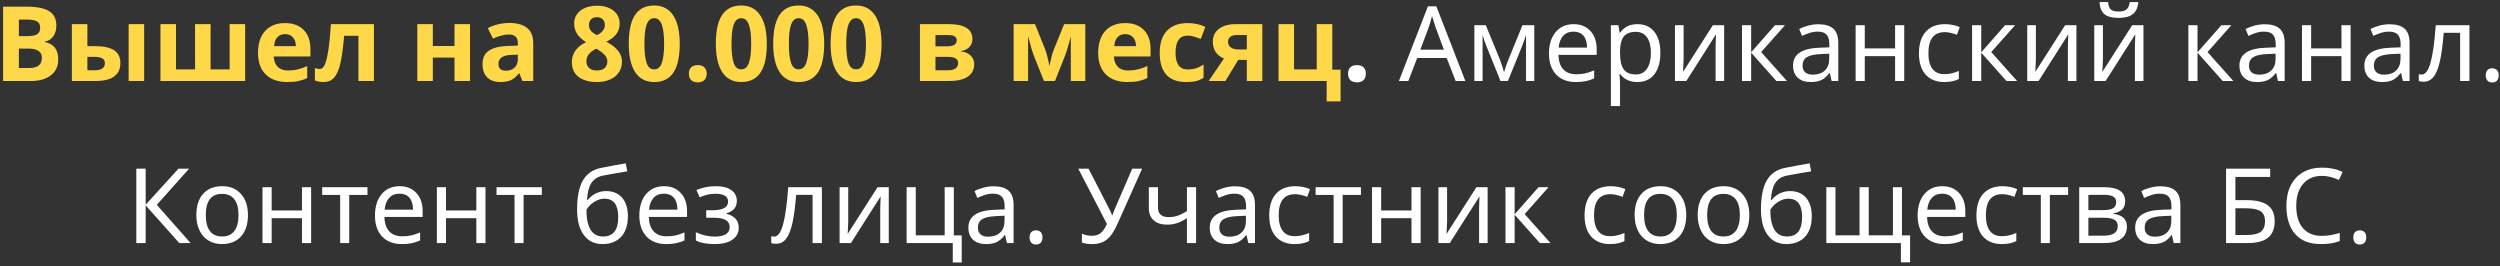<?xml version="1.0" encoding="UTF-8"?> <svg xmlns="http://www.w3.org/2000/svg" width="432" height="46" viewBox="0 0 432 46" fill="none"><rect x="0" y="0" width="432" height="46" fill="#333333" stroke="none"/> <path d="M0.536 1.15H4.535C6.357 1.15 7.679 1.411 8.499 1.933C9.325 2.448 9.738 3.271 9.738 4.402C9.738 5.17 9.557 5.8 9.193 6.292C8.836 6.784 8.358 7.08 7.761 7.18V7.268C8.575 7.449 9.161 7.789 9.519 8.287C9.882 8.785 10.063 9.447 10.063 10.273C10.063 11.445 9.639 12.359 8.789 13.016C7.945 13.672 6.797 14 5.344 14H0.536V1.15ZM3.261 6.239H4.843C5.581 6.239 6.114 6.125 6.442 5.896C6.776 5.668 6.943 5.29 6.943 4.763C6.943 4.271 6.762 3.919 6.398 3.708C6.041 3.491 5.473 3.383 4.693 3.383H3.261V6.239ZM3.261 8.401V11.75H5.036C5.786 11.75 6.34 11.606 6.697 11.319C7.055 11.032 7.233 10.593 7.233 10.001C7.233 8.935 6.472 8.401 4.948 8.401H3.261ZM15.1 7.971H16.392C17.892 7.971 19.002 8.211 19.723 8.691C20.443 9.172 20.804 9.898 20.804 10.871C20.804 11.908 20.443 12.69 19.723 13.218C19.002 13.739 17.924 14 16.488 14H12.419V4.174H15.1V7.971ZM18.123 10.906C18.123 10.525 17.971 10.25 17.666 10.08C17.361 9.91 16.907 9.825 16.304 9.825H15.1V12.146H16.339C17.528 12.146 18.123 11.732 18.123 10.906ZM24.908 14H22.227V4.174H24.908V14ZM42.363 14H27.73V4.174H30.41V11.987H33.706V4.174H36.387V11.987H39.683V4.174H42.363V14ZM49.254 5.896C48.685 5.896 48.24 6.078 47.918 6.441C47.596 6.799 47.411 7.309 47.364 7.971H51.126C51.114 7.309 50.941 6.799 50.607 6.441C50.273 6.078 49.822 5.896 49.254 5.896ZM49.632 14.176C48.05 14.176 46.813 13.739 45.923 12.866C45.032 11.993 44.587 10.757 44.587 9.157C44.587 7.511 44.997 6.239 45.817 5.343C46.644 4.44 47.783 3.989 49.236 3.989C50.625 3.989 51.706 4.385 52.48 5.176C53.253 5.967 53.64 7.06 53.64 8.454V9.755H47.303C47.332 10.517 47.558 11.111 47.98 11.539C48.401 11.967 48.993 12.181 49.755 12.181C50.347 12.181 50.906 12.119 51.434 11.996C51.961 11.873 52.512 11.677 53.086 11.407V13.481C52.617 13.716 52.116 13.889 51.583 14C51.05 14.117 50.399 14.176 49.632 14.176ZM64.617 14H61.937V6.187H59.467C59.279 8.384 59.051 10.024 58.781 11.108C58.512 12.187 58.151 12.969 57.7 13.455C57.255 13.935 56.669 14.176 55.942 14.176C55.321 14.176 54.812 14.082 54.413 13.895V11.75C54.7 11.867 54.987 11.926 55.274 11.926C55.608 11.926 55.887 11.685 56.109 11.205C56.338 10.725 56.54 9.925 56.716 8.806C56.898 7.681 57.053 6.137 57.182 4.174H64.617V14ZM74.795 4.174V7.953H78.539V4.174H81.22V14H78.539V9.948H74.795V14H72.114V4.174H74.795ZM90.272 14L89.754 12.664H89.684C89.232 13.232 88.767 13.628 88.286 13.851C87.811 14.067 87.19 14.176 86.423 14.176C85.48 14.176 84.735 13.906 84.19 13.367C83.651 12.828 83.382 12.06 83.382 11.065C83.382 10.021 83.745 9.254 84.472 8.762C85.204 8.264 86.306 7.988 87.776 7.936L89.481 7.883V7.452C89.481 6.456 88.972 5.958 87.952 5.958C87.167 5.958 86.244 6.195 85.184 6.67L84.296 4.859C85.427 4.268 86.681 3.972 88.058 3.972C89.376 3.972 90.387 4.259 91.09 4.833C91.793 5.407 92.144 6.28 92.144 7.452V14H90.272ZM89.481 9.447L88.444 9.482C87.665 9.506 87.085 9.646 86.704 9.904C86.323 10.162 86.133 10.555 86.133 11.082C86.133 11.838 86.566 12.216 87.434 12.216C88.055 12.216 88.55 12.037 88.919 11.68C89.294 11.322 89.481 10.848 89.481 10.256V9.447ZM103.148 0.983C103.682 0.983 104.186 1.048 104.66 1.177C105.135 1.306 105.551 1.499 105.908 1.757C106.266 2.015 106.55 2.337 106.761 2.724C106.972 3.11 107.077 3.564 107.077 4.086C107.077 4.473 107.019 4.824 106.901 5.141C106.784 5.451 106.623 5.735 106.418 5.993C106.213 6.245 105.97 6.471 105.688 6.67C105.407 6.869 105.103 7.051 104.774 7.215C105.114 7.396 105.445 7.599 105.768 7.821C106.096 8.044 106.386 8.296 106.638 8.577C106.89 8.853 107.092 9.163 107.244 9.509C107.396 9.854 107.473 10.241 107.473 10.669C107.473 11.202 107.367 11.685 107.156 12.119C106.945 12.553 106.649 12.922 106.269 13.227C105.888 13.531 105.431 13.766 104.897 13.93C104.37 14.094 103.787 14.176 103.148 14.176C102.457 14.176 101.842 14.097 101.303 13.938C100.764 13.78 100.31 13.555 99.94 13.262C99.571 12.969 99.29 12.608 99.097 12.181C98.909 11.753 98.815 11.273 98.815 10.739C98.815 10.3 98.88 9.904 99.009 9.553C99.138 9.201 99.314 8.885 99.536 8.604C99.759 8.322 100.02 8.073 100.318 7.856C100.617 7.64 100.937 7.449 101.276 7.285C100.989 7.104 100.72 6.907 100.468 6.696C100.216 6.479 99.996 6.242 99.809 5.984C99.627 5.721 99.481 5.431 99.369 5.114C99.264 4.798 99.211 4.449 99.211 4.068C99.211 3.559 99.316 3.113 99.527 2.732C99.744 2.346 100.034 2.023 100.397 1.766C100.761 1.502 101.18 1.306 101.654 1.177C102.129 1.048 102.627 0.983 103.148 0.983ZM101.329 10.581C101.329 10.815 101.367 11.032 101.443 11.231C101.52 11.425 101.631 11.592 101.777 11.732C101.93 11.873 102.117 11.984 102.34 12.066C102.562 12.143 102.82 12.181 103.113 12.181C103.729 12.181 104.188 12.037 104.493 11.75C104.798 11.457 104.95 11.073 104.95 10.599C104.95 10.352 104.897 10.133 104.792 9.939C104.692 9.74 104.561 9.559 104.396 9.395C104.238 9.225 104.057 9.069 103.852 8.929C103.646 8.788 103.441 8.653 103.236 8.524L103.043 8.401C102.785 8.53 102.551 8.671 102.34 8.823C102.129 8.97 101.947 9.134 101.795 9.315C101.648 9.491 101.534 9.685 101.452 9.896C101.37 10.106 101.329 10.335 101.329 10.581ZM103.131 2.97C102.938 2.97 102.756 2.999 102.586 3.058C102.422 3.116 102.278 3.201 102.155 3.312C102.038 3.424 101.944 3.562 101.874 3.726C101.804 3.89 101.769 4.074 101.769 4.279C101.769 4.525 101.804 4.739 101.874 4.921C101.95 5.097 102.05 5.255 102.173 5.396C102.302 5.53 102.448 5.653 102.612 5.765C102.782 5.87 102.961 5.976 103.148 6.081C103.33 5.987 103.503 5.885 103.667 5.773C103.831 5.662 103.975 5.536 104.098 5.396C104.227 5.249 104.329 5.085 104.405 4.903C104.481 4.722 104.52 4.514 104.52 4.279C104.52 4.074 104.484 3.89 104.414 3.726C104.344 3.562 104.247 3.424 104.124 3.312C104.001 3.201 103.854 3.116 103.685 3.058C103.515 2.999 103.33 2.97 103.131 2.97ZM117.457 7.575C117.457 8.612 117.375 9.538 117.211 10.352C117.053 11.167 116.795 11.858 116.438 12.427C116.086 12.995 115.629 13.429 115.066 13.727C114.51 14.026 113.836 14.176 113.045 14.176C112.301 14.176 111.653 14.026 111.103 13.727C110.552 13.429 110.095 12.995 109.731 12.427C109.368 11.858 109.096 11.167 108.914 10.352C108.738 9.538 108.65 8.612 108.65 7.575C108.65 6.538 108.729 5.609 108.888 4.789C109.052 3.969 109.31 3.274 109.661 2.706C110.013 2.138 110.467 1.704 111.023 1.405C111.58 1.101 112.254 0.948 113.045 0.948C113.783 0.948 114.428 1.098 114.979 1.396C115.529 1.695 115.989 2.129 116.358 2.697C116.728 3.266 117.003 3.96 117.185 4.78C117.366 5.601 117.457 6.532 117.457 7.575ZM111.357 7.575C111.357 9.04 111.483 10.142 111.735 10.88C111.987 11.618 112.424 11.987 113.045 11.987C113.654 11.987 114.091 11.621 114.354 10.889C114.624 10.156 114.759 9.052 114.759 7.575C114.759 6.104 114.624 5 114.354 4.262C114.091 3.518 113.654 3.146 113.045 3.146C112.734 3.146 112.471 3.239 112.254 3.427C112.043 3.614 111.87 3.893 111.735 4.262C111.601 4.631 111.504 5.094 111.445 5.65C111.387 6.201 111.357 6.843 111.357 7.575ZM119.039 12.743C119.039 12.468 119.077 12.236 119.153 12.049C119.235 11.855 119.347 11.7 119.487 11.583C119.628 11.466 119.792 11.381 119.979 11.328C120.167 11.275 120.369 11.249 120.586 11.249C120.791 11.249 120.984 11.275 121.166 11.328C121.354 11.381 121.518 11.466 121.658 11.583C121.799 11.7 121.91 11.855 121.992 12.049C122.074 12.236 122.115 12.468 122.115 12.743C122.115 13.007 122.074 13.232 121.992 13.42C121.91 13.607 121.799 13.763 121.658 13.886C121.518 14.009 121.354 14.097 121.166 14.149C120.984 14.208 120.791 14.237 120.586 14.237C120.369 14.237 120.167 14.208 119.979 14.149C119.792 14.097 119.628 14.009 119.487 13.886C119.347 13.763 119.235 13.607 119.153 13.42C119.077 13.232 119.039 13.007 119.039 12.743ZM132.504 7.575C132.504 8.612 132.422 9.538 132.258 10.352C132.1 11.167 131.842 11.858 131.484 12.427C131.133 12.995 130.676 13.429 130.113 13.727C129.557 14.026 128.883 14.176 128.092 14.176C127.348 14.176 126.7 14.026 126.149 13.727C125.599 13.429 125.142 12.995 124.778 12.427C124.415 11.858 124.143 11.167 123.961 10.352C123.785 9.538 123.697 8.612 123.697 7.575C123.697 6.538 123.776 5.609 123.935 4.789C124.099 3.969 124.356 3.274 124.708 2.706C125.06 2.138 125.514 1.704 126.07 1.405C126.627 1.101 127.301 0.948 128.092 0.948C128.83 0.948 129.475 1.098 130.025 1.396C130.576 1.695 131.036 2.129 131.405 2.697C131.774 3.266 132.05 3.96 132.231 4.78C132.413 5.601 132.504 6.532 132.504 7.575ZM126.404 7.575C126.404 9.04 126.53 10.142 126.782 10.88C127.034 11.618 127.471 11.987 128.092 11.987C128.701 11.987 129.138 11.621 129.401 10.889C129.671 10.156 129.806 9.052 129.806 7.575C129.806 6.104 129.671 5 129.401 4.262C129.138 3.518 128.701 3.146 128.092 3.146C127.781 3.146 127.518 3.239 127.301 3.427C127.09 3.614 126.917 3.893 126.782 4.262C126.647 4.631 126.551 5.094 126.492 5.65C126.434 6.201 126.404 6.843 126.404 7.575ZM142.418 7.575C142.418 8.612 142.336 9.538 142.172 10.352C142.014 11.167 141.756 11.858 141.398 12.427C141.047 12.995 140.59 13.429 140.027 13.727C139.471 14.026 138.797 14.176 138.006 14.176C137.262 14.176 136.614 14.026 136.063 13.727C135.513 13.429 135.056 12.995 134.692 12.427C134.329 11.858 134.057 11.167 133.875 10.352C133.699 9.538 133.611 8.612 133.611 7.575C133.611 6.538 133.69 5.609 133.849 4.789C134.013 3.969 134.271 3.274 134.622 2.706C134.974 2.138 135.428 1.704 135.984 1.405C136.541 1.101 137.215 0.948 138.006 0.948C138.744 0.948 139.389 1.098 139.939 1.396C140.49 1.695 140.95 2.129 141.319 2.697C141.688 3.266 141.964 3.96 142.146 4.78C142.327 5.601 142.418 6.532 142.418 7.575ZM136.318 7.575C136.318 9.04 136.444 10.142 136.696 10.88C136.948 11.618 137.385 11.987 138.006 11.987C138.615 11.987 139.052 11.621 139.315 10.889C139.585 10.156 139.72 9.052 139.72 7.575C139.72 6.104 139.585 5 139.315 4.262C139.052 3.518 138.615 3.146 138.006 3.146C137.695 3.146 137.432 3.239 137.215 3.427C137.004 3.614 136.831 3.893 136.696 4.262C136.562 4.631 136.465 5.094 136.406 5.65C136.348 6.201 136.318 6.843 136.318 7.575ZM152.332 7.575C152.332 8.612 152.25 9.538 152.086 10.352C151.928 11.167 151.67 11.858 151.312 12.427C150.961 12.995 150.504 13.429 149.941 13.727C149.385 14.026 148.711 14.176 147.92 14.176C147.176 14.176 146.528 14.026 145.978 13.727C145.427 13.429 144.97 12.995 144.606 12.427C144.243 11.858 143.971 11.167 143.789 10.352C143.613 9.538 143.525 8.612 143.525 7.575C143.525 6.538 143.604 5.609 143.763 4.789C143.927 3.969 144.185 3.274 144.536 2.706C144.888 2.138 145.342 1.704 145.898 1.405C146.455 1.101 147.129 0.948 147.92 0.948C148.658 0.948 149.303 1.098 149.854 1.396C150.404 1.695 150.864 2.129 151.233 2.697C151.603 3.266 151.878 3.96 152.06 4.78C152.241 5.601 152.332 6.532 152.332 7.575ZM146.232 7.575C146.232 9.04 146.358 10.142 146.61 10.88C146.862 11.618 147.299 11.987 147.92 11.987C148.529 11.987 148.966 11.621 149.229 10.889C149.499 10.156 149.634 9.052 149.634 7.575C149.634 6.104 149.499 5 149.229 4.262C148.966 3.518 148.529 3.146 147.92 3.146C147.609 3.146 147.346 3.239 147.129 3.427C146.918 3.614 146.745 3.893 146.61 4.262C146.476 4.631 146.379 5.094 146.32 5.65C146.262 6.201 146.232 6.843 146.232 7.575ZM168.038 6.749C168.038 7.276 167.871 7.728 167.537 8.103C167.209 8.472 166.723 8.709 166.078 8.814V8.885C166.775 8.967 167.326 9.207 167.73 9.605C168.141 9.998 168.346 10.484 168.346 11.065C168.346 12.02 167.971 12.749 167.221 13.253C166.471 13.751 165.398 14 164.004 14H158.968V4.174H164.004C165.352 4.174 166.359 4.394 167.027 4.833C167.701 5.267 168.038 5.905 168.038 6.749ZM165.568 10.924C165.568 10.537 165.419 10.259 165.12 10.089C164.821 9.913 164.373 9.825 163.775 9.825H161.648V12.146H163.828C164.396 12.146 164.827 12.04 165.12 11.829C165.419 11.612 165.568 11.31 165.568 10.924ZM165.322 6.96C165.322 6.362 164.848 6.063 163.898 6.063H161.648V8.006H163.591C164.159 8.006 164.59 7.924 164.883 7.76C165.176 7.596 165.322 7.329 165.322 6.96ZM187.541 14H185.036V6.257L184.896 6.802C184.579 8.038 184.295 8.973 184.043 9.605L182.303 14H180.396L178.629 9.57C178.377 8.926 178.107 8.021 177.82 6.854L177.653 6.257V14H175.157V4.174H178.849L180.536 8.366C180.712 8.817 180.873 9.336 181.02 9.922C181.172 10.508 181.274 11.009 181.327 11.425C181.521 10.546 181.67 9.916 181.775 9.535C181.887 9.148 182.007 8.794 182.136 8.472C182.265 8.149 182.848 6.717 183.885 4.174H187.541V14ZM194.432 5.896C193.863 5.896 193.418 6.078 193.096 6.441C192.773 6.799 192.589 7.309 192.542 7.971H196.304C196.292 7.309 196.119 6.799 195.785 6.441C195.451 6.078 195 5.896 194.432 5.896ZM194.81 14.176C193.228 14.176 191.991 13.739 191.101 12.866C190.21 11.993 189.765 10.757 189.765 9.157C189.765 7.511 190.175 6.239 190.995 5.343C191.821 4.44 192.961 3.989 194.414 3.989C195.803 3.989 196.884 4.385 197.657 5.176C198.431 5.967 198.817 7.06 198.817 8.454V9.755H192.48C192.51 10.517 192.735 11.111 193.157 11.539C193.579 11.967 194.171 12.181 194.933 12.181C195.524 12.181 196.084 12.119 196.611 11.996C197.139 11.873 197.689 11.677 198.264 11.407V13.481C197.795 13.716 197.294 13.889 196.761 14C196.228 14.117 195.577 14.176 194.81 14.176ZM204.987 14.176C201.929 14.176 200.399 12.497 200.399 9.14C200.399 7.47 200.815 6.195 201.647 5.316C202.479 4.432 203.672 3.989 205.225 3.989C206.361 3.989 207.381 4.212 208.283 4.657L207.492 6.731C207.07 6.562 206.678 6.424 206.314 6.318C205.951 6.207 205.588 6.151 205.225 6.151C203.83 6.151 203.133 7.142 203.133 9.122C203.133 11.044 203.83 12.005 205.225 12.005C205.74 12.005 206.218 11.938 206.657 11.803C207.097 11.662 207.536 11.445 207.976 11.152V13.446C207.542 13.722 207.103 13.912 206.657 14.018C206.218 14.123 205.661 14.176 204.987 14.176ZM211.755 14H208.854L211.5 10.115C210.867 9.852 210.387 9.471 210.059 8.973C209.736 8.475 209.575 7.889 209.575 7.215C209.575 6.266 209.93 5.521 210.639 4.982C211.354 4.443 212.326 4.174 213.557 4.174H218.127V14H215.446V10.344H213.97L211.755 14ZM212.203 7.232C212.203 7.643 212.364 7.965 212.687 8.199C213.009 8.428 213.431 8.542 213.952 8.542H215.446V6.063H213.609C213.17 6.063 212.824 6.172 212.572 6.389C212.326 6.6 212.203 6.881 212.203 7.232ZM230.221 12.04H231.653V17.524H229.245V14H220.931V4.174H223.611V11.987H227.531V4.174H230.221V12.04Z" fill="#FFD849"></path> <path d="M232.945 12.743C232.945 12.468 232.983 12.236 233.06 12.049C233.142 11.855 233.253 11.7 233.394 11.583C233.534 11.466 233.698 11.381 233.886 11.328C234.073 11.275 234.275 11.249 234.492 11.249C234.697 11.249 234.891 11.275 235.072 11.328C235.26 11.381 235.424 11.466 235.564 11.583C235.705 11.7 235.816 11.855 235.898 12.049C235.98 12.236 236.021 12.468 236.021 12.743C236.021 13.007 235.98 13.232 235.898 13.42C235.816 13.607 235.705 13.763 235.564 13.886C235.424 14.009 235.26 14.097 235.072 14.149C234.891 14.208 234.697 14.237 234.492 14.237C234.275 14.237 234.073 14.208 233.886 14.149C233.698 14.097 233.534 14.009 233.394 13.886C233.253 13.763 233.142 13.607 233.06 13.42C232.983 13.232 232.945 13.007 232.945 12.743ZM251.534 14L249.987 10.019H244.89L243.36 14H241.726L246.744 1.098H248.203L253.213 14H251.534ZM249.504 8.586L248.062 4.692L247.447 2.768C247.271 3.471 247.087 4.112 246.894 4.692L245.435 8.586H249.504ZM259.901 12.488C260.077 11.85 260.3 11.19 260.569 10.511L263.083 4.35H265.122V14H263.698V6.046C263.493 6.685 263.253 7.355 262.978 8.059L260.569 14H259.286L256.878 8.023C256.761 7.742 256.644 7.435 256.526 7.101C256.415 6.767 256.304 6.415 256.192 6.046V14H254.769V4.35H256.746L259.181 10.273C259.397 10.824 259.638 11.562 259.901 12.488ZM272.303 14.176C270.855 14.176 269.719 13.739 268.893 12.866C268.072 11.987 267.662 10.78 267.662 9.245C267.662 7.698 268.046 6.468 268.813 5.554C269.581 4.634 270.618 4.174 271.925 4.174C273.138 4.174 274.104 4.566 274.825 5.352C275.546 6.131 275.906 7.188 275.906 8.524V9.482H269.297C269.326 10.578 269.604 11.41 270.132 11.979C270.659 12.547 271.406 12.831 272.373 12.831C272.889 12.831 273.378 12.787 273.841 12.699C274.304 12.605 274.846 12.427 275.467 12.163V13.552C274.934 13.78 274.433 13.941 273.964 14.035C273.495 14.129 272.941 14.176 272.303 14.176ZM271.907 5.466C271.151 5.466 270.554 5.709 270.114 6.195C269.675 6.682 269.414 7.358 269.332 8.226H274.245C274.233 7.323 274.025 6.638 273.621 6.169C273.217 5.7 272.646 5.466 271.907 5.466ZM282.929 14.176C281.634 14.176 280.638 13.71 279.94 12.778H279.835L279.87 13.139C279.917 13.596 279.94 14.003 279.94 14.36V18.324H278.358V4.35H279.659L279.87 5.668H279.94C280.315 5.141 280.749 4.76 281.241 4.525C281.733 4.291 282.302 4.174 282.946 4.174C284.2 4.174 285.173 4.61 285.864 5.483C286.562 6.351 286.91 7.575 286.91 9.157C286.91 10.733 286.562 11.964 285.864 12.849C285.167 13.733 284.188 14.176 282.929 14.176ZM282.665 5.501C281.71 5.501 281.019 5.771 280.591 6.31C280.169 6.849 279.952 7.695 279.94 8.85V9.157C279.94 10.464 280.157 11.41 280.591 11.996C281.024 12.576 281.728 12.866 282.7 12.866C283.509 12.866 284.139 12.538 284.59 11.882C285.047 11.226 285.275 10.312 285.275 9.14C285.275 7.962 285.047 7.062 284.59 6.441C284.139 5.814 283.497 5.501 282.665 5.501ZM290.927 4.35V10.238L290.856 11.943L290.821 12.435L295.989 4.35H297.932V14H296.455V8.313L296.481 7.092L296.525 5.932L291.393 14H289.433V4.35H290.927ZM306.721 4.35H308.452L304.33 8.999L308.795 14H306.958L302.599 9.104V14H301.017V4.35H302.599V9.034L306.721 4.35ZM316.503 14L316.195 12.629H316.125C315.645 13.232 315.164 13.643 314.684 13.859C314.209 14.07 313.608 14.176 312.882 14.176C311.933 14.176 311.188 13.927 310.649 13.429C310.11 12.931 309.841 12.227 309.841 11.319C309.841 9.362 311.385 8.337 314.473 8.243L316.107 8.182V7.61C316.107 6.878 315.949 6.339 315.633 5.993C315.316 5.642 314.81 5.466 314.112 5.466C313.603 5.466 313.119 5.542 312.662 5.694C312.211 5.847 311.786 6.017 311.388 6.204L310.904 5.018C311.391 4.76 311.921 4.558 312.495 4.411C313.069 4.265 313.638 4.191 314.2 4.191C315.366 4.191 316.233 4.449 316.802 4.965C317.37 5.48 317.654 6.301 317.654 7.426V14H316.503ZM313.242 12.901C314.127 12.901 314.821 12.664 315.325 12.19C315.835 11.709 316.09 11.029 316.09 10.15V9.28L314.666 9.342C313.559 9.383 312.75 9.559 312.24 9.869C311.736 10.18 311.484 10.669 311.484 11.337C311.484 11.841 311.637 12.227 311.941 12.497C312.252 12.767 312.686 12.901 313.242 12.901ZM322.233 4.35V8.366H327.472V4.35H329.054V14H327.472V9.702H322.233V14H320.651V4.35H322.233ZM335.997 14.176C334.608 14.176 333.527 13.751 332.754 12.901C331.98 12.046 331.594 10.821 331.594 9.228C331.594 7.61 331.983 6.365 332.763 5.492C333.548 4.613 334.664 4.174 336.111 4.174C336.58 4.174 337.043 4.224 337.5 4.323C337.963 4.417 338.344 4.54 338.643 4.692L338.159 6.011C337.345 5.706 336.65 5.554 336.076 5.554C335.104 5.554 334.386 5.861 333.923 6.477C333.46 7.086 333.229 7.997 333.229 9.21C333.229 10.376 333.46 11.27 333.923 11.891C334.386 12.506 335.071 12.813 335.979 12.813C336.829 12.813 337.664 12.626 338.484 12.251V13.657C337.816 14.003 336.987 14.176 335.997 14.176ZM346.482 4.35H348.214L344.092 8.999L348.557 14H346.72L342.36 9.104V14H340.778V4.35H342.36V9.034L346.482 4.35ZM351.8 4.35V10.238L351.729 11.943L351.694 12.435L356.862 4.35H358.805V14H357.328V8.313L357.354 7.092L357.398 5.932L352.266 14H350.306V4.35H351.8ZM363.384 4.35V10.238L363.313 11.943L363.278 12.435L368.446 4.35H370.389V14H368.912V8.313L368.938 7.092L368.982 5.932L363.85 14H361.89V4.35H363.384ZM366.108 3.093C364.983 3.093 364.163 2.879 363.647 2.451C363.138 2.023 362.854 1.326 362.795 0.359H364.271C364.324 0.969 364.482 1.394 364.746 1.634C365.016 1.874 365.481 1.994 366.144 1.994C366.747 1.994 367.192 1.865 367.479 1.607C367.772 1.35 367.951 0.934 368.016 0.359H369.51C369.422 1.309 369.103 2.003 368.552 2.442C368.001 2.876 367.187 3.093 366.108 3.093ZM383.854 4.35H385.585L381.463 8.999L385.928 14H384.091L379.731 9.104V14H378.149V4.35H379.731V9.034L383.854 4.35ZM393.636 14L393.328 12.629H393.258C392.777 13.232 392.297 13.643 391.816 13.859C391.342 14.07 390.741 14.176 390.015 14.176C389.065 14.176 388.321 13.927 387.782 13.429C387.243 12.931 386.974 12.227 386.974 11.319C386.974 9.362 388.518 8.337 391.605 8.243L393.24 8.182V7.61C393.24 6.878 393.082 6.339 392.766 5.993C392.449 5.642 391.942 5.466 391.245 5.466C390.735 5.466 390.252 5.542 389.795 5.694C389.344 5.847 388.919 6.017 388.521 6.204L388.037 5.018C388.523 4.76 389.054 4.558 389.628 4.411C390.202 4.265 390.771 4.191 391.333 4.191C392.499 4.191 393.366 4.449 393.935 4.965C394.503 5.48 394.787 6.301 394.787 7.426V14H393.636ZM390.375 12.901C391.26 12.901 391.954 12.664 392.458 12.19C392.968 11.709 393.223 11.029 393.223 10.15V9.28L391.799 9.342C390.691 9.383 389.883 9.559 389.373 9.869C388.869 10.18 388.617 10.669 388.617 11.337C388.617 11.841 388.77 12.227 389.074 12.497C389.385 12.767 389.818 12.901 390.375 12.901ZM399.366 4.35V8.366H404.604V4.35H406.187V14H404.604V9.702H399.366V14H397.784V4.35H399.366ZM415.222 14L414.914 12.629H414.844C414.363 13.232 413.883 13.643 413.402 13.859C412.928 14.07 412.327 14.176 411.601 14.176C410.651 14.176 409.907 13.927 409.368 13.429C408.829 12.931 408.56 12.227 408.56 11.319C408.56 9.362 410.104 8.337 413.191 8.243L414.826 8.182V7.61C414.826 6.878 414.668 6.339 414.352 5.993C414.035 5.642 413.528 5.466 412.831 5.466C412.321 5.466 411.838 5.542 411.381 5.694C410.93 5.847 410.505 6.017 410.106 6.204L409.623 5.018C410.109 4.76 410.64 4.558 411.214 4.411C411.788 4.265 412.356 4.191 412.919 4.191C414.085 4.191 414.952 4.449 415.521 4.965C416.089 5.48 416.373 6.301 416.373 7.426V14H415.222ZM411.961 12.901C412.846 12.901 413.54 12.664 414.044 12.19C414.554 11.709 414.809 11.029 414.809 10.15V9.28L413.385 9.342C412.277 9.383 411.469 9.559 410.959 9.869C410.455 10.18 410.203 10.669 410.203 11.337C410.203 11.841 410.355 12.227 410.66 12.497C410.971 12.767 411.404 12.901 411.961 12.901ZM426.718 14H425.109V5.668H422.271C422.106 7.777 421.884 9.436 421.603 10.643C421.327 11.844 420.964 12.726 420.513 13.288C420.067 13.845 419.496 14.123 418.799 14.123C418.418 14.123 418.14 14.082 417.964 14V12.813C418.087 12.86 418.251 12.884 418.456 12.884C419.101 12.884 419.613 12.204 419.994 10.845C420.381 9.485 420.683 7.32 420.899 4.35H426.718V14ZM429.539 13.024C429.539 12.802 429.568 12.614 429.627 12.462C429.686 12.304 429.765 12.178 429.864 12.084C429.964 11.984 430.081 11.914 430.216 11.873C430.351 11.826 430.497 11.803 430.655 11.803C430.808 11.803 430.951 11.826 431.086 11.873C431.227 11.914 431.347 11.984 431.446 12.084C431.546 12.178 431.625 12.304 431.684 12.462C431.742 12.614 431.771 12.802 431.771 13.024C431.771 13.241 431.742 13.429 431.684 13.587C431.625 13.739 431.546 13.865 431.446 13.965C431.347 14.065 431.227 14.138 431.086 14.185C430.951 14.231 430.808 14.255 430.655 14.255C430.497 14.255 430.351 14.231 430.216 14.185C430.081 14.138 429.964 14.065 429.864 13.965C429.765 13.865 429.686 13.739 429.627 13.587C429.568 13.429 429.539 13.241 429.539 13.024ZM32.933 42H30.981L25.172 35.487V42H23.555V29.15H25.172V35.373L30.841 29.15H32.678L27.097 35.391L32.933 42ZM42.847 37.157C42.847 38.733 42.448 39.964 41.651 40.849C40.855 41.733 39.753 42.176 38.347 42.176C37.474 42.176 36.7 41.974 36.026 41.569C35.352 41.159 34.834 40.573 34.471 39.812C34.107 39.05 33.926 38.165 33.926 37.157C33.926 35.587 34.318 34.365 35.103 33.492C35.889 32.613 36.99 32.174 38.408 32.174C39.768 32.174 40.846 32.622 41.643 33.519C42.445 34.409 42.847 35.622 42.847 37.157ZM35.56 37.157C35.56 38.37 35.798 39.293 36.273 39.926C36.753 40.553 37.459 40.866 38.391 40.866C39.31 40.866 40.011 40.553 40.491 39.926C40.972 39.293 41.212 38.37 41.212 37.157C41.212 35.944 40.969 35.033 40.482 34.424C40.002 33.809 39.296 33.501 38.364 33.501C36.495 33.501 35.56 34.72 35.56 37.157ZM46.942 32.35V36.366H52.181V32.35H53.763V42H52.181V37.702H46.942V42H45.36V32.35H46.942ZM63.501 33.685H60.346V42H58.781V33.685H55.67V32.35H63.501V33.685ZM69.434 42.176C67.986 42.176 66.85 41.739 66.023 40.866C65.203 39.987 64.793 38.78 64.793 37.245C64.793 35.698 65.177 34.468 65.944 33.554C66.712 32.634 67.749 32.174 69.056 32.174C70.269 32.174 71.235 32.566 71.956 33.352C72.677 34.131 73.037 35.188 73.037 36.524V37.482H66.428C66.457 38.578 66.735 39.41 67.263 39.978C67.79 40.547 68.537 40.831 69.504 40.831C70.019 40.831 70.509 40.787 70.972 40.699C71.435 40.605 71.977 40.427 72.598 40.163V41.552C72.064 41.78 71.564 41.941 71.095 42.035C70.626 42.129 70.072 42.176 69.434 42.176ZM69.038 33.466C68.282 33.466 67.685 33.709 67.245 34.195C66.806 34.682 66.545 35.358 66.463 36.226H71.376C71.364 35.323 71.156 34.638 70.752 34.169C70.348 33.7 69.776 33.466 69.038 33.466ZM77.071 32.35V36.366H82.31V32.35H83.892V42H82.31V37.702H77.071V42H75.489V32.35H77.071ZM93.63 33.685H90.475V42H88.91V33.685H85.799V32.35H93.63V33.685ZM99.721 36.208C99.721 34.058 100.043 32.402 100.688 31.242C101.338 30.076 102.357 29.341 103.746 29.036C105.053 28.773 106.512 28.503 108.123 28.227L108.396 29.616L107.35 29.783C105.99 30.006 104.897 30.202 104.071 30.372C103.228 30.56 102.592 30.99 102.164 31.664C101.742 32.332 101.502 33.305 101.443 34.582H101.558C101.897 34.107 102.349 33.73 102.911 33.448C103.479 33.161 104.083 33.018 104.722 33.018C105.905 33.018 106.831 33.398 107.499 34.16C108.167 34.922 108.501 35.988 108.501 37.359C108.501 38.889 108.111 40.075 107.332 40.919C106.553 41.757 105.472 42.176 104.089 42.176C102.718 42.176 101.646 41.651 100.872 40.602C100.104 39.554 99.721 38.089 99.721 36.208ZM104.221 40.866C105.961 40.866 106.831 39.75 106.831 37.518C106.831 35.397 106.043 34.336 104.467 34.336C104.039 34.336 103.623 34.424 103.219 34.6C102.82 34.775 102.457 35.007 102.129 35.294C101.807 35.581 101.543 35.898 101.338 36.243C101.338 39.325 102.299 40.866 104.221 40.866ZM115.119 42.176C113.672 42.176 112.535 41.739 111.709 40.866C110.889 39.987 110.479 38.78 110.479 37.245C110.479 35.698 110.862 34.468 111.63 33.554C112.397 32.634 113.435 32.174 114.741 32.174C115.954 32.174 116.921 32.566 117.642 33.352C118.362 34.131 118.723 35.188 118.723 36.524V37.482H112.113C112.143 38.578 112.421 39.41 112.948 39.978C113.476 40.547 114.223 40.831 115.189 40.831C115.705 40.831 116.194 40.787 116.657 40.699C117.12 40.605 117.662 40.427 118.283 40.163V41.552C117.75 41.78 117.249 41.941 116.78 42.035C116.312 42.129 115.758 42.176 115.119 42.176ZM114.724 33.466C113.968 33.466 113.37 33.709 112.931 34.195C112.491 34.682 112.23 35.358 112.148 36.226H117.062C117.05 35.323 116.842 34.638 116.438 34.169C116.033 33.7 115.462 33.466 114.724 33.466ZM123.082 36.331C124.904 36.331 125.815 35.839 125.815 34.855C125.815 33.94 125.086 33.483 123.627 33.483C123.164 33.483 122.733 33.527 122.335 33.615C121.937 33.703 121.459 33.864 120.902 34.099L120.349 32.842C121.351 32.397 122.473 32.174 123.715 32.174C124.846 32.174 125.73 32.399 126.369 32.851C127.008 33.302 127.327 33.923 127.327 34.714C127.327 35.81 126.724 36.522 125.517 36.85V36.92C126.249 37.131 126.788 37.435 127.134 37.834C127.479 38.232 127.652 38.733 127.652 39.337C127.652 40.222 127.286 40.916 126.554 41.42C125.821 41.924 124.813 42.176 123.53 42.176C122.112 42.176 121.017 41.968 120.243 41.552V40.128C121.315 40.632 122.405 40.884 123.513 40.884C124.339 40.884 124.975 40.746 125.42 40.471C125.865 40.195 126.088 39.788 126.088 39.249C126.088 38.698 125.862 38.291 125.411 38.027C124.96 37.758 124.269 37.623 123.337 37.623H122.036V36.331H123.082ZM142.022 42H140.414V33.668H137.575C137.411 35.777 137.188 37.435 136.907 38.643C136.632 39.844 136.269 40.726 135.817 41.288C135.372 41.845 134.801 42.123 134.104 42.123C133.723 42.123 133.444 42.082 133.269 42V40.813C133.392 40.86 133.556 40.884 133.761 40.884C134.405 40.884 134.918 40.204 135.299 38.845C135.686 37.485 135.987 35.32 136.204 32.35H142.022V42ZM146.575 32.35V38.238L146.505 39.943L146.47 40.435L151.638 32.35H153.58V42H152.104V36.313L152.13 35.092L152.174 33.932L147.041 42H145.081V32.35H146.575ZM166.184 45.349H164.637V42H156.665V32.35H158.247V40.664H163.239V32.35H164.821V40.682H166.184V45.349ZM173.997 42L173.689 40.629H173.619C173.139 41.232 172.658 41.643 172.178 41.859C171.703 42.07 171.103 42.176 170.376 42.176C169.427 42.176 168.683 41.927 168.144 41.429C167.604 40.931 167.335 40.227 167.335 39.319C167.335 37.362 168.879 36.337 171.967 36.243L173.602 36.182V35.61C173.602 34.878 173.443 34.339 173.127 33.993C172.811 33.642 172.304 33.466 171.606 33.466C171.097 33.466 170.613 33.542 170.156 33.694C169.705 33.847 169.28 34.017 168.882 34.204L168.398 33.018C168.885 32.76 169.415 32.558 169.989 32.411C170.563 32.265 171.132 32.191 171.694 32.191C172.86 32.191 173.728 32.449 174.296 32.965C174.864 33.48 175.148 34.301 175.148 35.426V42H173.997ZM170.736 40.901C171.621 40.901 172.315 40.664 172.819 40.19C173.329 39.709 173.584 39.029 173.584 38.15V37.28L172.16 37.342C171.053 37.383 170.244 37.559 169.734 37.869C169.23 38.18 168.979 38.669 168.979 39.337C168.979 39.841 169.131 40.227 169.436 40.497C169.746 40.767 170.18 40.901 170.736 40.901ZM177.908 41.024C177.908 40.802 177.938 40.614 177.996 40.462C178.055 40.304 178.134 40.178 178.233 40.084C178.333 39.984 178.45 39.914 178.585 39.873C178.72 39.826 178.866 39.803 179.024 39.803C179.177 39.803 179.32 39.826 179.455 39.873C179.596 39.914 179.716 39.984 179.815 40.084C179.915 40.178 179.994 40.304 180.053 40.462C180.111 40.614 180.141 40.802 180.141 41.024C180.141 41.241 180.111 41.429 180.053 41.587C179.994 41.739 179.915 41.865 179.815 41.965C179.716 42.065 179.596 42.138 179.455 42.185C179.32 42.231 179.177 42.255 179.024 42.255C178.866 42.255 178.72 42.231 178.585 42.185C178.45 42.138 178.333 42.065 178.233 41.965C178.134 41.865 178.055 41.739 177.996 41.587C177.938 41.429 177.908 41.241 177.908 41.024ZM188.701 42.176C188.039 42.176 187.456 42.088 186.952 41.912V40.383C187.485 40.623 188.051 40.743 188.648 40.743C189.275 40.743 189.779 40.597 190.16 40.304C190.547 40.011 190.919 39.477 191.276 38.704L186.328 29.15H188.104L191.777 36.296C191.924 36.571 192.05 36.876 192.155 37.21H192.226L192.296 36.999L192.568 36.278L195.645 29.15H197.358L193.254 38.344C192.768 39.434 192.325 40.227 191.927 40.726C191.528 41.224 191.071 41.59 190.556 41.824C190.046 42.059 189.428 42.176 188.701 42.176ZM200.101 32.35V35.865C200.101 36.967 200.719 37.518 201.955 37.518C202.494 37.518 203.004 37.438 203.484 37.28C203.971 37.116 204.51 36.852 205.102 36.489V32.35H206.684V42H205.102V37.702C204.457 38.118 203.874 38.408 203.353 38.572C202.837 38.736 202.263 38.818 201.63 38.818C200.669 38.818 199.91 38.566 199.354 38.062C198.797 37.559 198.519 36.861 198.519 35.971V32.35H200.101ZM215.71 42L215.402 40.629H215.332C214.852 41.232 214.371 41.643 213.891 41.859C213.416 42.07 212.815 42.176 212.089 42.176C211.14 42.176 210.396 41.927 209.856 41.429C209.317 40.931 209.048 40.227 209.048 39.319C209.048 37.362 210.592 36.337 213.68 36.243L215.314 36.182V35.61C215.314 34.878 215.156 34.339 214.84 33.993C214.523 33.642 214.017 33.466 213.319 33.466C212.81 33.466 212.326 33.542 211.869 33.694C211.418 33.847 210.993 34.017 210.595 34.204L210.111 33.018C210.598 32.76 211.128 32.558 211.702 32.411C212.276 32.265 212.845 32.191 213.407 32.191C214.573 32.191 215.44 32.449 216.009 32.965C216.577 33.48 216.861 34.301 216.861 35.426V42H215.71ZM212.449 40.901C213.334 40.901 214.028 40.664 214.532 40.19C215.042 39.709 215.297 39.029 215.297 38.15V37.28L213.873 37.342C212.766 37.383 211.957 37.559 211.447 37.869C210.943 38.18 210.691 38.669 210.691 39.337C210.691 39.841 210.844 40.227 211.148 40.497C211.459 40.767 211.893 40.901 212.449 40.901ZM223.726 42.176C222.337 42.176 221.256 41.751 220.482 40.901C219.709 40.046 219.322 38.821 219.322 37.227C219.322 35.61 219.712 34.365 220.491 33.492C221.276 32.613 222.393 32.174 223.84 32.174C224.309 32.174 224.771 32.224 225.229 32.323C225.691 32.417 226.072 32.54 226.371 32.692L225.888 34.011C225.073 33.706 224.379 33.554 223.805 33.554C222.832 33.554 222.114 33.861 221.651 34.477C221.188 35.086 220.957 35.997 220.957 37.21C220.957 38.376 221.188 39.27 221.651 39.891C222.114 40.506 222.8 40.813 223.708 40.813C224.558 40.813 225.393 40.626 226.213 40.251V41.657C225.545 42.003 224.716 42.176 223.726 42.176ZM235.169 33.685H232.014V42H230.449V33.685H227.338V32.35H235.169V33.685ZM238.667 32.35V36.366H243.905V32.35H245.487V42H243.905V37.702H238.667V42H237.085V32.35H238.667ZM250.058 32.35V38.238L249.987 39.943L249.952 40.435L255.12 32.35H257.062V42H255.586V36.313L255.612 35.092L255.656 33.932L250.523 42H248.563V32.35H250.058ZM265.852 32.35H267.583L263.461 36.999L267.926 42H266.089L261.729 37.105V42H260.147V32.35H261.729V37.034L265.852 32.35ZM278.218 42.176C276.829 42.176 275.748 41.751 274.975 40.901C274.201 40.046 273.814 38.821 273.814 37.227C273.814 35.61 274.204 34.365 274.983 33.492C275.769 32.613 276.885 32.174 278.332 32.174C278.801 32.174 279.264 32.224 279.721 32.323C280.184 32.417 280.564 32.54 280.863 32.692L280.38 34.011C279.565 33.706 278.871 33.554 278.297 33.554C277.324 33.554 276.606 33.861 276.144 34.477C275.681 35.086 275.449 35.997 275.449 37.21C275.449 38.376 275.681 39.27 276.144 39.891C276.606 40.506 277.292 40.813 278.2 40.813C279.05 40.813 279.885 40.626 280.705 40.251V41.657C280.037 42.003 279.208 42.176 278.218 42.176ZM291.384 37.157C291.384 38.733 290.985 39.964 290.188 40.849C289.392 41.733 288.29 42.176 286.884 42.176C286.011 42.176 285.237 41.974 284.563 41.569C283.89 41.159 283.371 40.573 283.008 39.812C282.645 39.05 282.463 38.165 282.463 37.157C282.463 35.587 282.855 34.365 283.641 33.492C284.426 32.613 285.527 32.174 286.945 32.174C288.305 32.174 289.383 32.622 290.18 33.519C290.982 34.409 291.384 35.622 291.384 37.157ZM284.098 37.157C284.098 38.37 284.335 39.293 284.81 39.926C285.29 40.553 285.996 40.866 286.928 40.866C287.848 40.866 288.548 40.553 289.028 39.926C289.509 39.293 289.749 38.37 289.749 37.157C289.749 35.944 289.506 35.033 289.02 34.424C288.539 33.809 287.833 33.501 286.901 33.501C285.032 33.501 284.098 34.72 284.098 37.157ZM302.282 37.157C302.282 38.733 301.884 39.964 301.087 40.849C300.29 41.733 299.188 42.176 297.782 42.176C296.909 42.176 296.136 41.974 295.462 41.569C294.788 41.159 294.27 40.573 293.906 39.812C293.543 39.05 293.361 38.165 293.361 37.157C293.361 35.587 293.754 34.365 294.539 33.492C295.324 32.613 296.426 32.174 297.844 32.174C299.203 32.174 300.281 32.622 301.078 33.519C301.881 34.409 302.282 35.622 302.282 37.157ZM294.996 37.157C294.996 38.37 295.233 39.293 295.708 39.926C296.188 40.553 296.895 40.866 297.826 40.866C298.746 40.866 299.446 40.553 299.927 39.926C300.407 39.293 300.647 38.37 300.647 37.157C300.647 35.944 300.404 35.033 299.918 34.424C299.438 33.809 298.731 33.501 297.8 33.501C295.931 33.501 294.996 34.72 294.996 37.157ZM304.295 36.208C304.295 34.058 304.617 32.402 305.262 31.242C305.912 30.076 306.932 29.341 308.32 29.036C309.627 28.773 311.086 28.503 312.697 28.227L312.97 29.616L311.924 29.783C310.564 30.006 309.472 30.202 308.646 30.372C307.802 30.56 307.166 30.99 306.738 31.664C306.316 32.332 306.076 33.305 306.018 34.582H306.132C306.472 34.107 306.923 33.73 307.485 33.448C308.054 33.161 308.657 33.018 309.296 33.018C310.479 33.018 311.405 33.398 312.073 34.16C312.741 34.922 313.075 35.988 313.075 37.359C313.075 38.889 312.686 40.075 311.906 40.919C311.127 41.757 310.046 42.176 308.663 42.176C307.292 42.176 306.22 41.651 305.446 40.602C304.679 39.554 304.295 38.089 304.295 36.208ZM308.795 40.866C310.535 40.866 311.405 39.75 311.405 37.518C311.405 35.397 310.617 34.336 309.041 34.336C308.613 34.336 308.197 34.424 307.793 34.6C307.395 34.775 307.031 35.007 306.703 35.294C306.381 35.581 306.117 35.898 305.912 36.243C305.912 39.325 306.873 40.866 308.795 40.866ZM322.919 40.664H327.094V32.35H328.658V40.682H330.064V45.331H328.474V42H315.589V32.35H317.171V40.664H321.328V32.35H322.919V40.664ZM336.006 42.176C334.559 42.176 333.422 41.739 332.596 40.866C331.775 39.987 331.365 38.78 331.365 37.245C331.365 35.698 331.749 34.468 332.517 33.554C333.284 32.634 334.321 32.174 335.628 32.174C336.841 32.174 337.808 32.566 338.528 33.352C339.249 34.131 339.609 35.188 339.609 36.524V37.482H333C333.029 38.578 333.308 39.41 333.835 39.978C334.362 40.547 335.109 40.831 336.076 40.831C336.592 40.831 337.081 40.787 337.544 40.699C338.007 40.605 338.549 40.427 339.17 40.163V41.552C338.637 41.78 338.136 41.941 337.667 42.035C337.198 42.129 336.645 42.176 336.006 42.176ZM335.61 33.466C334.854 33.466 334.257 33.709 333.817 34.195C333.378 34.682 333.117 35.358 333.035 36.226H337.948C337.937 35.323 337.729 34.638 337.324 34.169C336.92 33.7 336.349 33.466 335.61 33.466ZM345.929 42.176C344.54 42.176 343.459 41.751 342.686 40.901C341.912 40.046 341.525 38.821 341.525 37.227C341.525 35.61 341.915 34.365 342.694 33.492C343.479 32.613 344.596 32.174 346.043 32.174C346.512 32.174 346.975 32.224 347.432 32.323C347.895 32.417 348.275 32.54 348.574 32.692L348.091 34.011C347.276 33.706 346.582 33.554 346.008 33.554C345.035 33.554 344.317 33.861 343.854 34.477C343.392 35.086 343.16 35.997 343.16 37.21C343.16 38.376 343.392 39.27 343.854 39.891C344.317 40.506 345.003 40.813 345.911 40.813C346.761 40.813 347.596 40.626 348.416 40.251V41.657C347.748 42.003 346.919 42.176 345.929 42.176ZM357.372 33.685H354.217V42H352.652V33.685H349.541V32.35H357.372V33.685ZM367.225 34.784C367.225 35.405 367.049 35.88 366.697 36.208C366.346 36.53 365.845 36.75 365.194 36.867V36.946C366.009 37.058 366.601 37.301 366.97 37.676C367.345 38.045 367.532 38.543 367.532 39.17C367.532 40.084 367.195 40.784 366.521 41.27C365.854 41.757 364.89 42 363.63 42H359.288V32.35H363.612C366.021 32.35 367.225 33.161 367.225 34.784ZM365.95 39.082C365.95 38.543 365.739 38.165 365.317 37.948C364.896 37.731 364.277 37.623 363.463 37.623H360.87V40.726H363.498C365.133 40.726 365.95 40.178 365.95 39.082ZM365.678 34.925C365.678 34.474 365.502 34.151 365.15 33.958C364.805 33.765 364.28 33.668 363.577 33.668H360.87V36.313H363.287C364.148 36.313 364.761 36.208 365.124 35.997C365.493 35.78 365.678 35.423 365.678 34.925ZM375.618 42L375.311 40.629H375.24C374.76 41.232 374.279 41.643 373.799 41.859C373.324 42.07 372.724 42.176 371.997 42.176C371.048 42.176 370.304 41.927 369.765 41.429C369.226 40.931 368.956 40.227 368.956 39.319C368.956 37.362 370.5 36.337 373.588 36.243L375.223 36.182V35.61C375.223 34.878 375.064 34.339 374.748 33.993C374.432 33.642 373.925 33.466 373.228 33.466C372.718 33.466 372.234 33.542 371.777 33.694C371.326 33.847 370.901 34.017 370.503 34.204L370.02 33.018C370.506 32.76 371.036 32.558 371.61 32.411C372.185 32.265 372.753 32.191 373.315 32.191C374.481 32.191 375.349 32.449 375.917 32.965C376.485 33.48 376.77 34.301 376.77 35.426V42H375.618ZM372.357 40.901C373.242 40.901 373.937 40.664 374.44 40.19C374.95 39.709 375.205 39.029 375.205 38.15V37.28L373.781 37.342C372.674 37.383 371.865 37.559 371.355 37.869C370.852 38.18 370.6 38.669 370.6 39.337C370.6 39.841 370.752 40.227 371.057 40.497C371.367 40.767 371.801 40.901 372.357 40.901ZM393.064 38.238C393.064 39.504 392.684 40.447 391.922 41.068C391.16 41.69 389.994 42 388.424 42H384.662V29.15H392.291V30.574H386.279V34.582H388.187C389.827 34.582 391.049 34.872 391.852 35.452C392.66 36.032 393.064 36.961 393.064 38.238ZM386.279 40.611H388.257C389.358 40.611 390.155 40.427 390.647 40.058C391.146 39.683 391.395 39.076 391.395 38.238C391.395 37.418 391.137 36.838 390.621 36.498C390.105 36.158 389.229 35.988 387.993 35.988H386.279V40.611ZM401.238 30.39C399.855 30.39 398.769 30.852 397.978 31.778C397.187 32.704 396.791 33.97 396.791 35.575C396.791 37.233 397.175 38.514 397.942 39.416C398.71 40.312 399.803 40.761 401.221 40.761C402.135 40.761 403.163 40.591 404.306 40.251V41.657C403.761 41.856 403.236 41.991 402.732 42.062C402.229 42.138 401.648 42.176 400.992 42.176C399.1 42.176 397.641 41.602 396.615 40.453C395.596 39.299 395.086 37.667 395.086 35.558C395.086 34.233 395.329 33.073 395.815 32.077C396.308 31.081 397.02 30.314 397.951 29.774C398.889 29.235 399.99 28.966 401.256 28.966C402.615 28.966 403.799 29.218 404.807 29.722L404.156 31.093C403.131 30.624 402.158 30.39 401.238 30.39ZM406.652 41.024C406.652 40.802 406.682 40.614 406.74 40.462C406.799 40.304 406.878 40.178 406.978 40.084C407.077 39.984 407.194 39.914 407.329 39.873C407.464 39.826 407.61 39.803 407.769 39.803C407.921 39.803 408.064 39.826 408.199 39.873C408.34 39.914 408.46 39.984 408.56 40.084C408.659 40.178 408.738 40.304 408.797 40.462C408.855 40.614 408.885 40.802 408.885 41.024C408.885 41.241 408.855 41.429 408.797 41.587C408.738 41.739 408.659 41.865 408.56 41.965C408.46 42.065 408.34 42.138 408.199 42.185C408.064 42.231 407.921 42.255 407.769 42.255C407.61 42.255 407.464 42.231 407.329 42.185C407.194 42.138 407.077 42.065 406.978 41.965C406.878 41.865 406.799 41.739 406.74 41.587C406.682 41.429 406.652 41.241 406.652 41.024Z" fill="white"></path> </svg> 